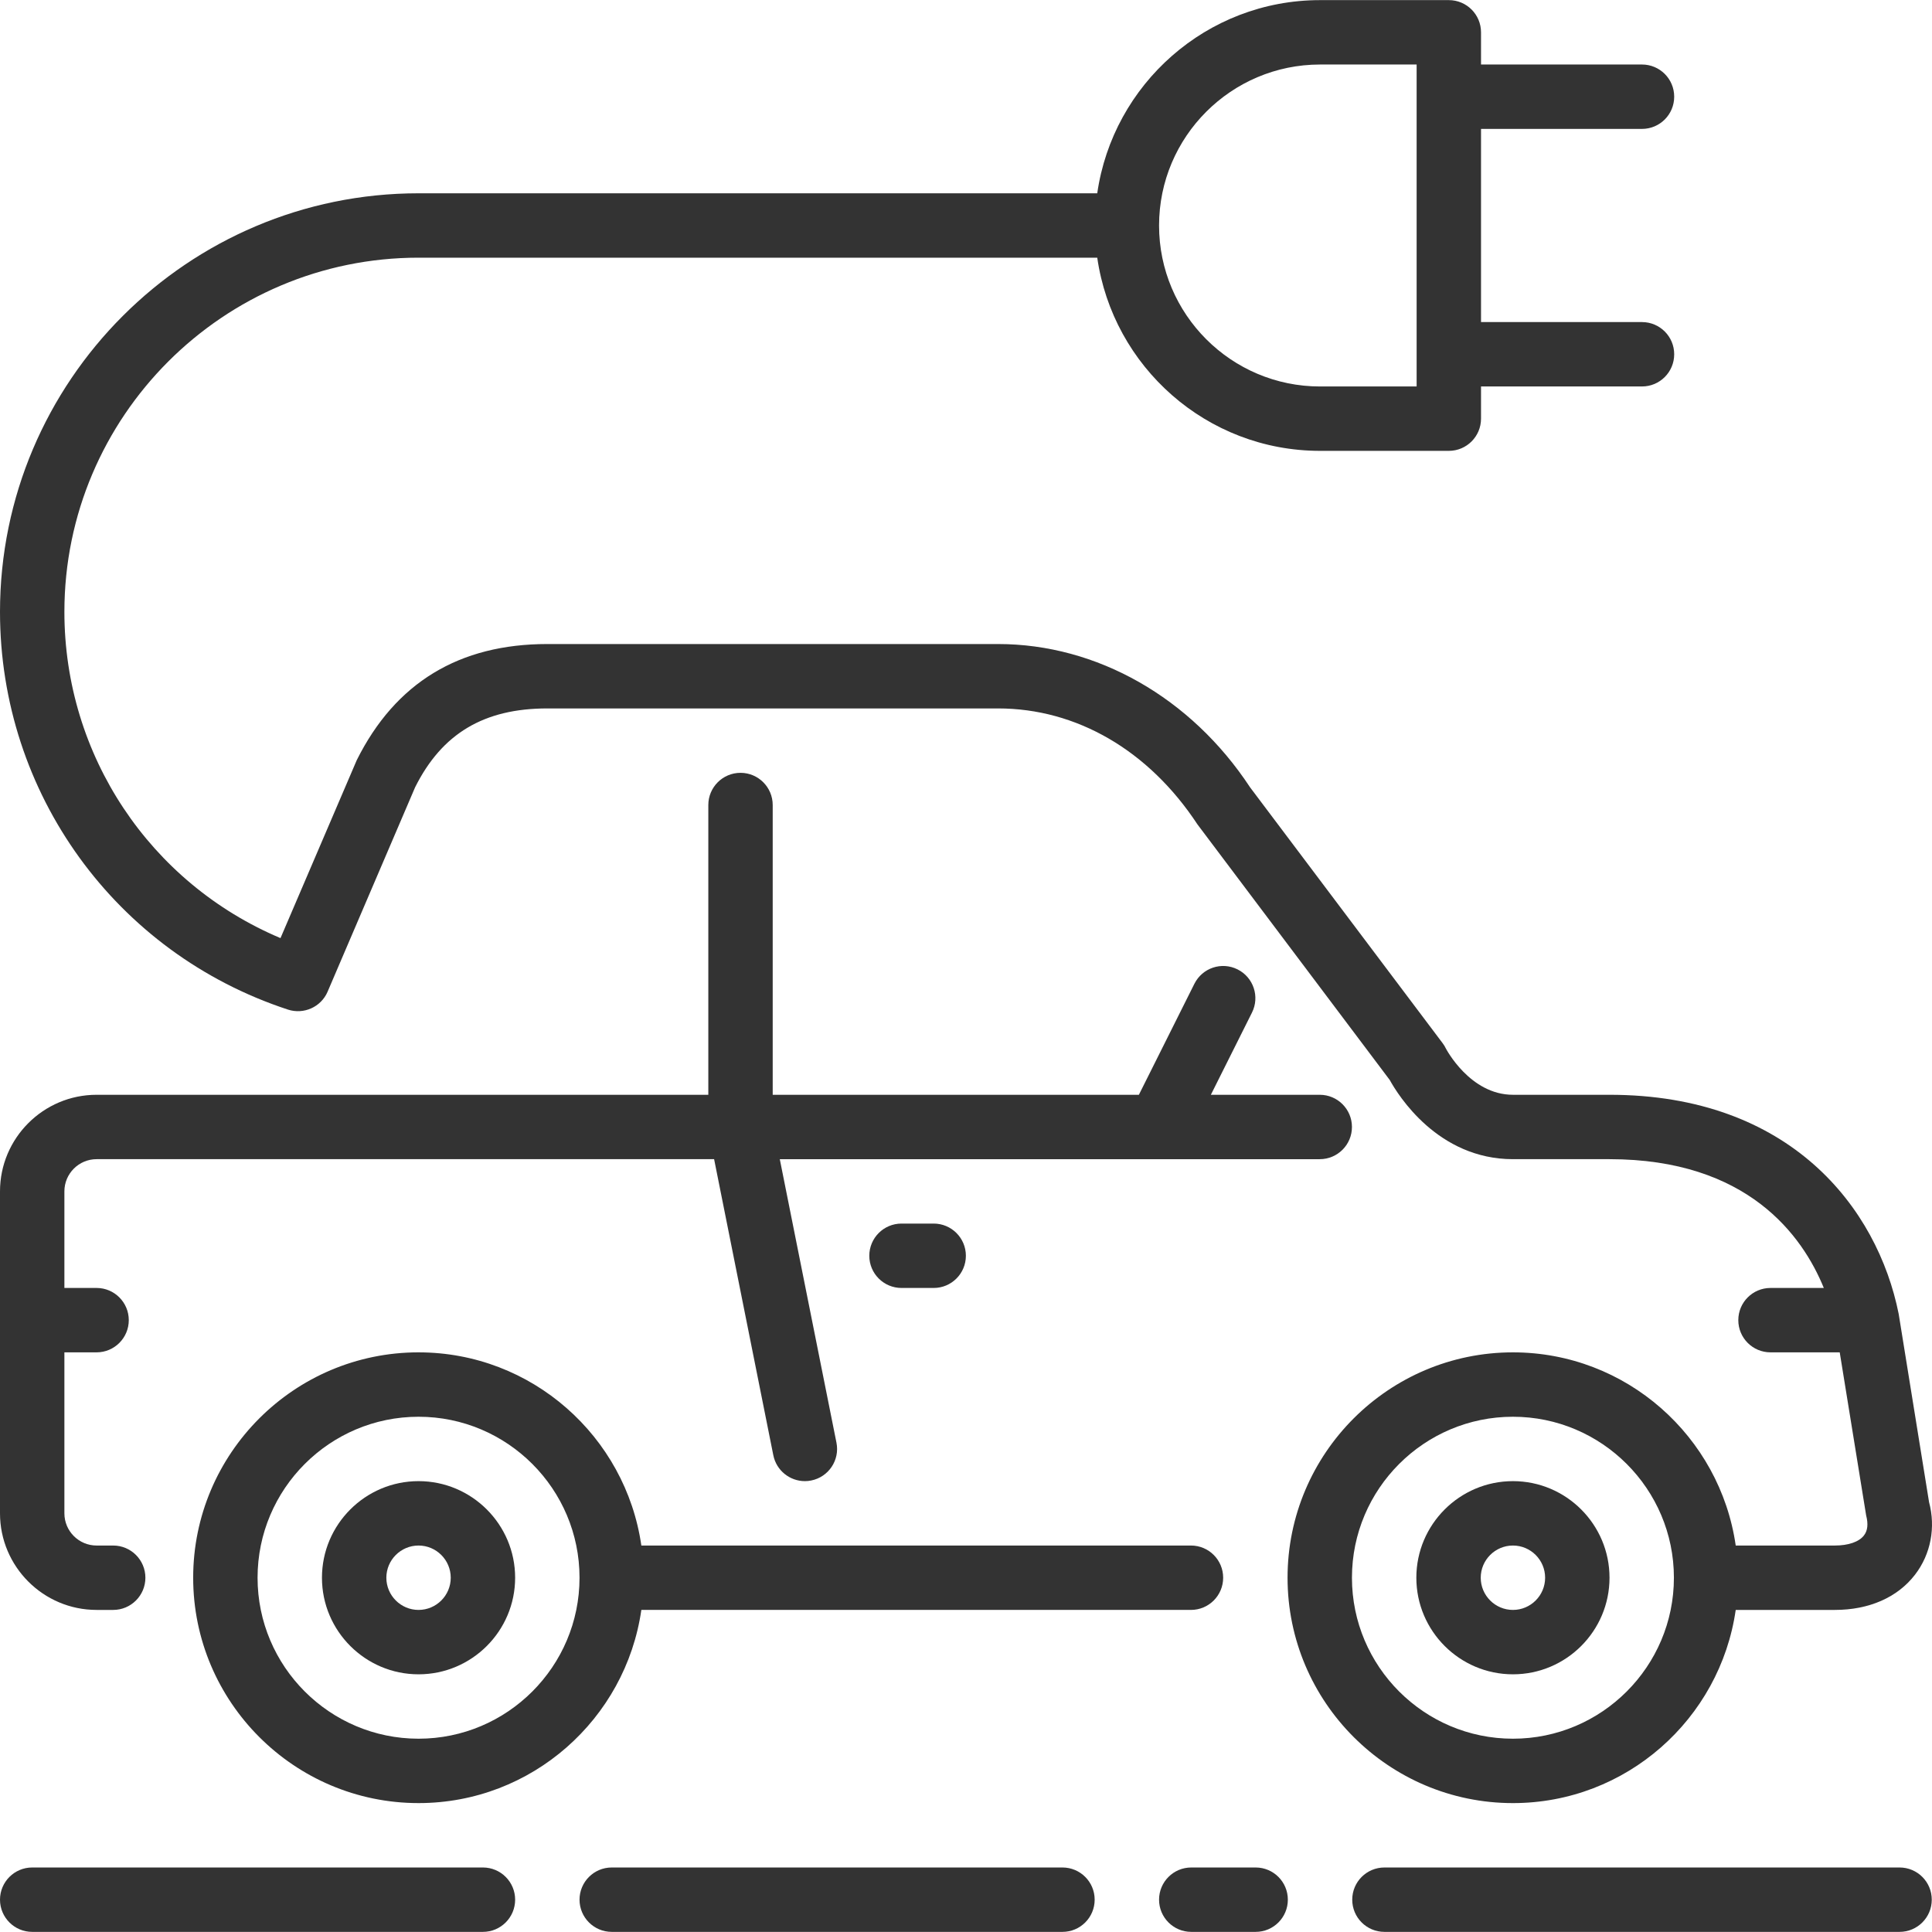 <svg xmlns="http://www.w3.org/2000/svg" viewBox="0 0 512.062 512.062" width="512" height="512"><g fill="#333"><path d="M25.6 426.698h4.403c4.71 0 8.533-3.823 8.533-8.533s-3.823-8.533-8.533-8.533H25.6c-4.702 0-8.533-3.83-8.533-8.533V358.43H25.6c4.71 0 8.533-3.823 8.533-8.533s-3.823-8.534-8.533-8.534h-8.533v-25.6c0-4.702 3.83-8.533 8.533-8.533h163.67l15.692 78.473c.81 4.053 4.378 6.86 8.363 6.86.555 0 1.118-.05 1.68-.17 4.626-.922 7.62-5.42 6.69-10.035l-15.018-75.127H349.79c4.72 0 8.533-3.823 8.533-8.533s-3.814-8.533-8.533-8.533h-28.86l10.897-21.786c2.108-4.214.4-9.343-3.823-11.45-4.224-2.11-9.327-.402-11.443 3.822l-14.71 29.414H204.8v-76.8c0-4.71-3.823-8.533-8.533-8.533s-8.533 3.823-8.533 8.533v76.8H25.6c-14.114 0-25.6 11.486-25.6 25.6V401.1c0 14.112 11.486 25.598 25.6 25.598zM400.99 392.564c-14.114 0-25.6 11.486-25.6 25.6s11.486 25.6 25.6 25.6c14.123 0 25.6-11.486 25.6-25.6s-11.477-25.6-25.6-25.6zm0 34.134c-4.702 0-8.533-3.83-8.533-8.533s3.83-8.533 8.533-8.533c4.71 0 8.533 3.83 8.533 8.533s-3.823 8.533-8.533 8.533z"/><path d="M76.322 267.585c4.19 1.365 8.764-.674 10.505-4.745l23.202-54.195c7.124-14.242 18.26-20.88 35.037-20.88h119.467c20.727 0 39.876 11.04 52.838 30.728l50.96 67.738c2.237 4.063 12.758 21 32.658 21h25.6c36.617 0 51.14 20.268 56.798 34.134h-14.13c-4.72 0-8.534 3.823-8.534 8.533s3.814 8.533 8.533 8.533h18.347l7.006 43.23c.59 2.26.4 4.036-.58 5.29-1.306 1.708-4.122 2.68-7.706 2.68H460.04c-4.155-28.9-29.02-51.2-59.05-51.2-32.93 0-59.733 26.796-59.733 59.734s26.803 59.733 59.733 59.733c30.03 0 54.895-22.298 59.05-51.2h26.284c9.054 0 16.59-3.31 21.222-9.318 4.25-5.505 5.513-12.63 3.738-19.244l-8.055-49.91c-5.624-28.067-28.7-58.062-76.64-58.062h-25.6c-11.408 0-17.74-12.22-17.782-12.288-.23-.486-.512-.947-.836-1.374l-51.046-67.823c-15.642-23.783-40.61-37.983-66.79-37.983h-119.47c-23.312 0-40.242 10.197-50.508 30.77L74.343 248.64c-34.56-14.575-57.276-48.41-57.276-86.477 0-51.755 42.112-93.867 93.867-93.867h179.883c4.156 28.902 29.013 51.2 59.05 51.2H384c4.72 0 8.533-3.823 8.533-8.533v-8.533H435.2c4.72 0 8.533-3.823 8.533-8.533 0-4.71-3.814-8.533-8.533-8.533h-42.667v-51.2H435.2c4.72 0 8.533-3.823 8.533-8.533 0-4.71-3.814-8.532-8.533-8.532h-42.667V8.564c0-4.71-3.814-8.533-8.533-8.533h-34.133c-30.037 0-54.895 22.3-59.05 51.2H110.932C49.758 51.23 0 100.99 0 162.165c0 48.086 30.67 90.454 76.322 105.42zM400.99 460.83c-23.526 0-42.667-19.14-42.667-42.666 0-23.526 19.14-42.667 42.667-42.667 23.526 0 42.667 19.14 42.667 42.667s-19.14 42.667-42.667 42.667zM349.867 17.1h25.6v85.333h-25.6c-23.526 0-42.667-19.14-42.667-42.666s19.14-42.666 42.667-42.666zM332.8 494.964h-17.067c-4.72 0-8.533 3.823-8.533 8.533s3.814 8.533 8.533 8.533H332.8c4.72 0 8.533-3.823 8.533-8.533s-3.814-8.533-8.533-8.533zM503.467 494.964H366.933c-4.72 0-8.533 3.823-8.533 8.533s3.814 8.533 8.533 8.533h136.533c4.72 0 8.533-3.823 8.533-8.533s-3.814-8.533-8.533-8.533zM281.6 494.964H162.133c-4.71 0-8.533 3.823-8.533 8.533s3.823 8.533 8.533 8.533H281.6c4.72 0 8.533-3.823 8.533-8.533s-3.814-8.533-8.533-8.533z"/><path d="M110.933 358.43c-32.94 0-59.733 26.796-59.733 59.734s26.795 59.733 59.733 59.733c30.03 0 54.895-22.298 59.05-51.2h145.674c4.72 0 8.533-3.823 8.533-8.533s-3.814-8.533-8.533-8.533H169.984c-4.156-28.9-29.022-51.2-59.05-51.2zm0 102.4c-23.526 0-42.667-19.14-42.667-42.666 0-23.526 19.14-42.667 42.667-42.667 23.526 0 42.667 19.14 42.667 42.667s-19.14 42.667-42.667 42.667z"/><path d="M110.933 392.564c-14.114 0-25.6 11.486-25.6 25.6s11.486 25.6 25.6 25.6 25.6-11.486 25.6-25.6-11.486-25.6-25.6-25.6zm0 34.134c-4.702 0-8.533-3.83-8.533-8.533s3.83-8.533 8.533-8.533c4.702 0 8.533 3.83 8.533 8.533s-3.83 8.533-8.533 8.533zM128 494.964H8.533c-4.71 0-8.533 3.823-8.533 8.533s3.823 8.533 8.533 8.533H128c4.71 0 8.533-3.823 8.533-8.533s-3.823-8.533-8.533-8.533zM247.467 341.365c4.71 0 8.533-3.823 8.533-8.533 0-4.71-3.823-8.533-8.533-8.533h-8.533c-4.71 0-8.533 3.822-8.533 8.532s3.824 8.533 8.534 8.533h8.533z"/></g></svg>